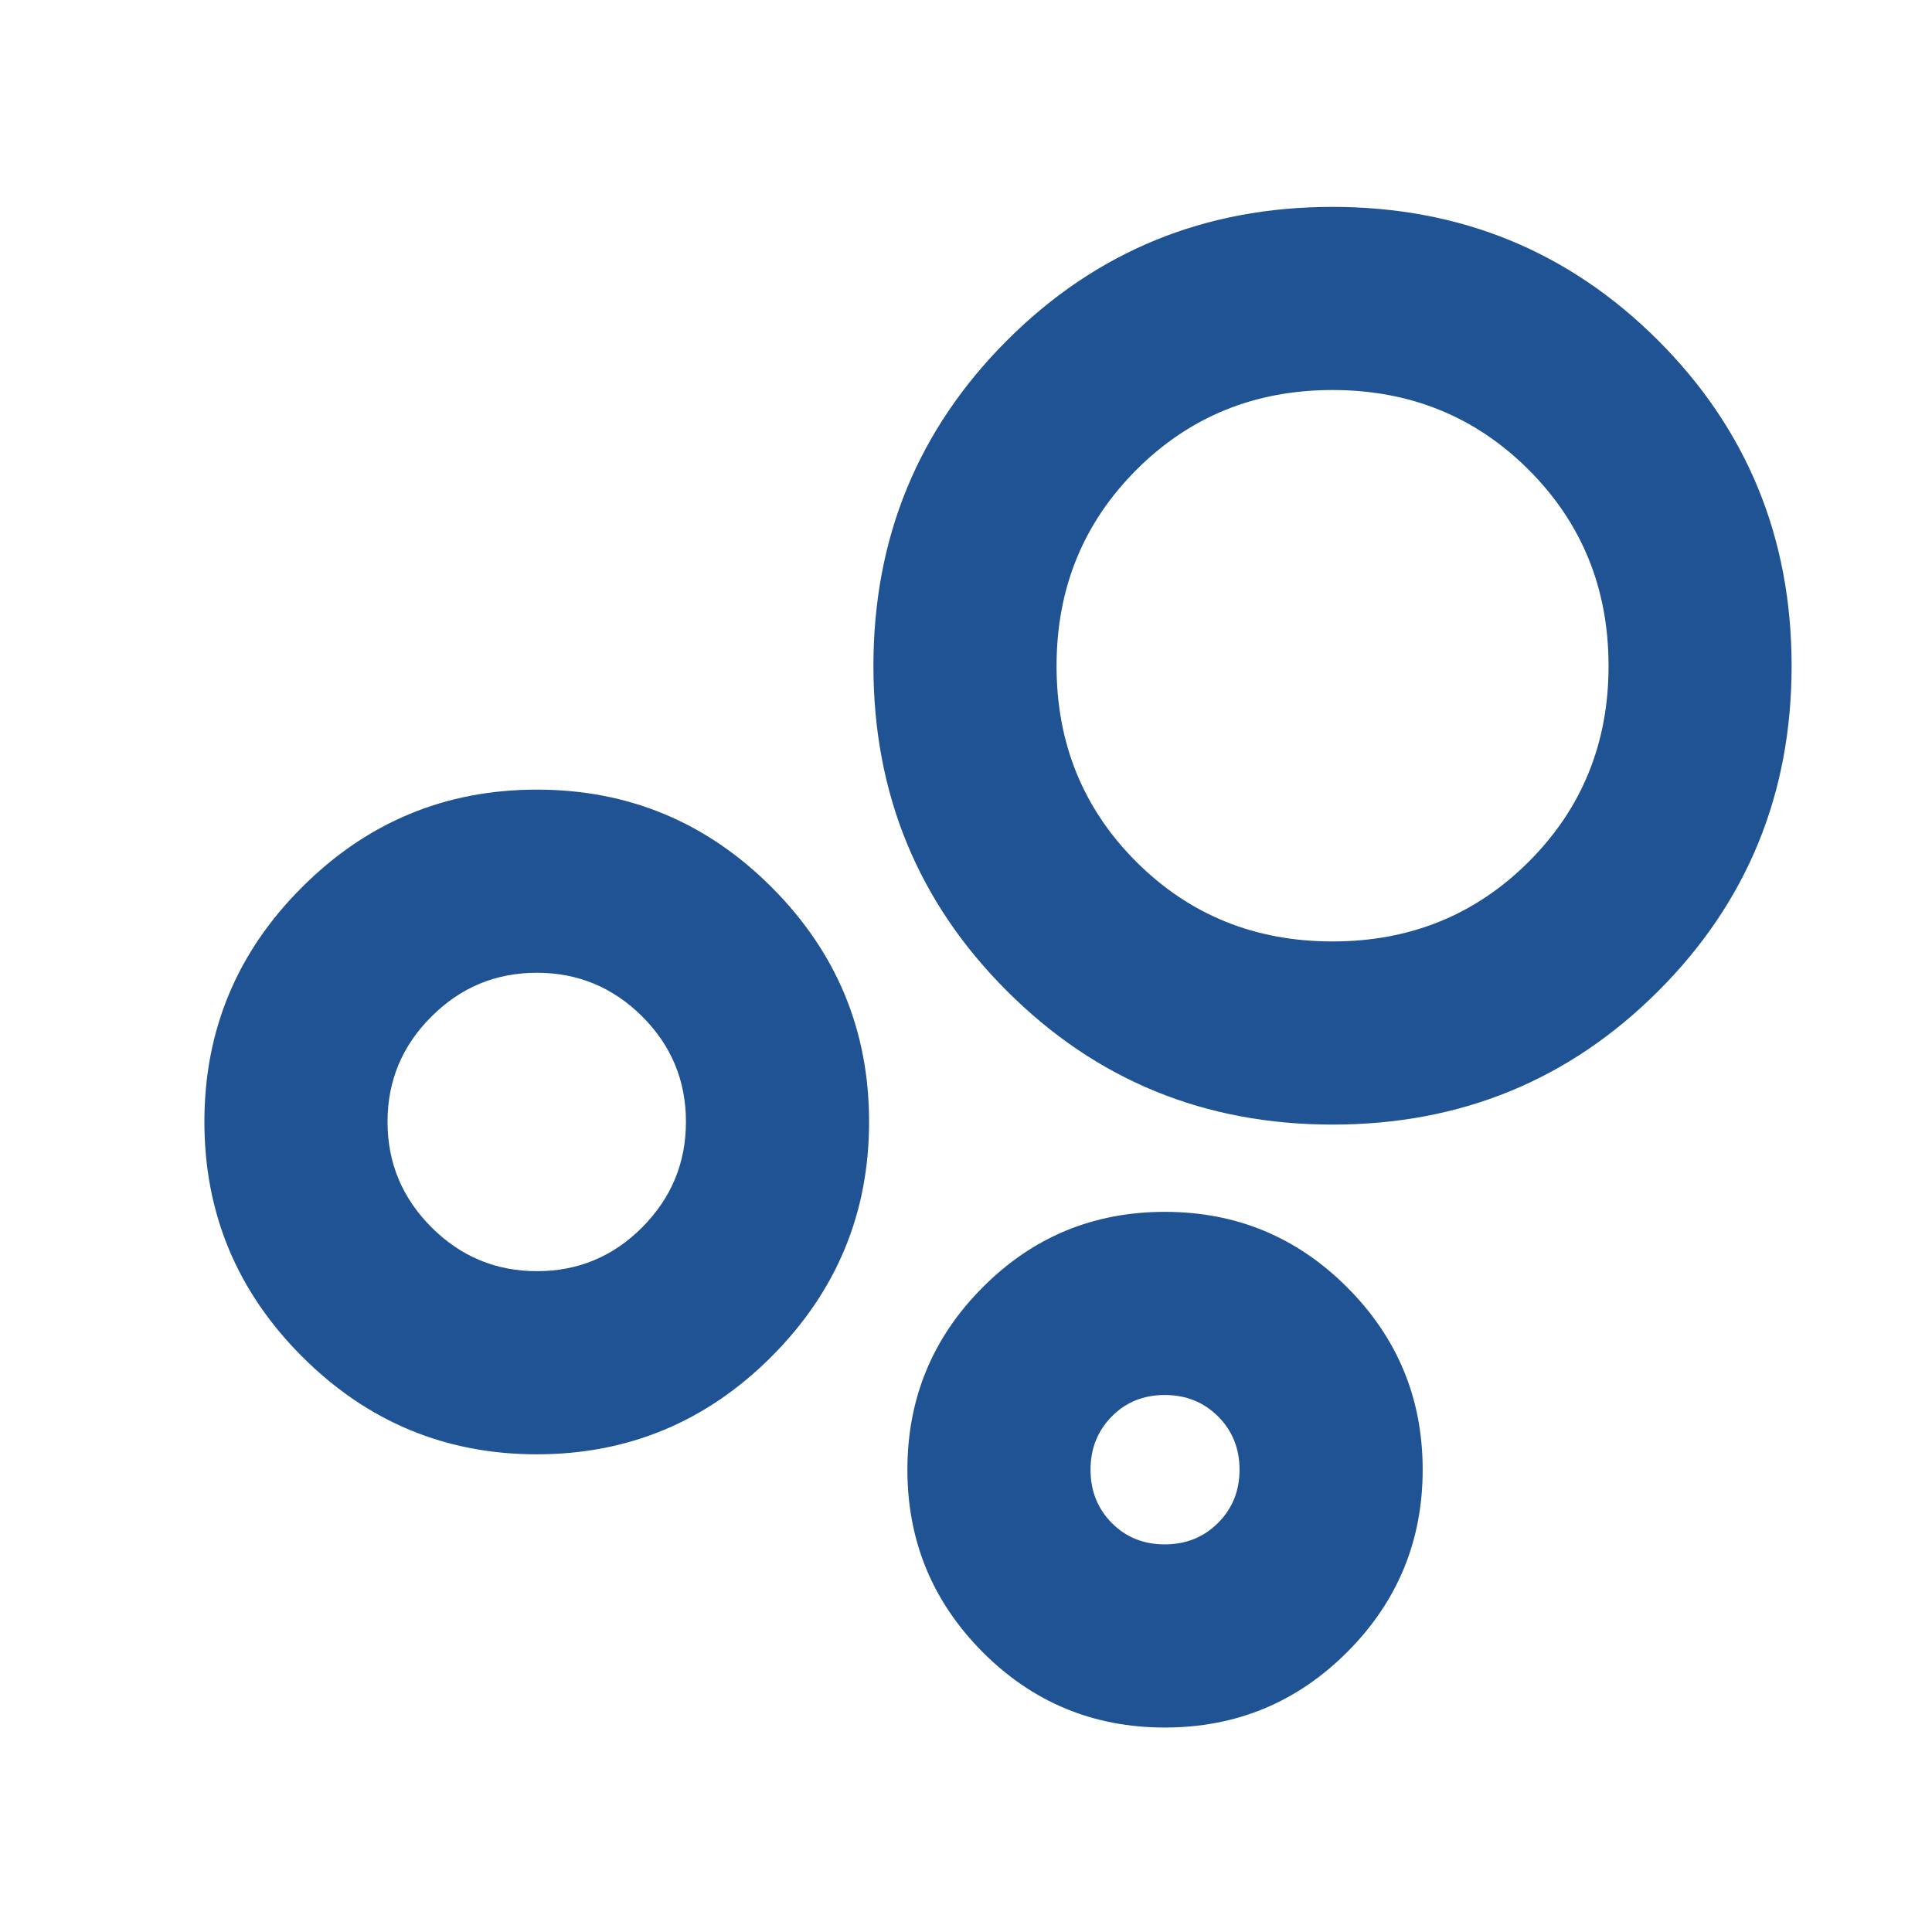 <svg width="24" height="24" viewBox="0 0 24 24" fill="none" xmlns="http://www.w3.org/2000/svg">
<mask id="mask0_42_1642" style="mask-type:alpha" maskUnits="userSpaceOnUse" x="0" y="0" width="24" height="24">
<rect width="24" height="24" fill="#D9D9D9"/>
</mask>
<g mask="url(#mask0_42_1642)">
<path d="M6.669 18.066C5.534 18.066 4.562 17.661 3.753 16.852C2.944 16.043 2.539 15.071 2.539 13.935C2.539 12.799 2.944 11.827 3.753 11.02C4.562 10.212 5.534 9.809 6.67 9.809C7.806 9.809 8.778 10.213 9.585 11.021C10.393 11.829 10.796 12.801 10.796 13.936C10.796 15.071 10.392 16.043 9.584 16.852C8.776 17.661 7.804 18.066 6.669 18.066ZM6.67 15.791C7.181 15.791 7.617 15.609 7.978 15.246C8.34 14.882 8.521 14.445 8.521 13.935C8.521 13.424 8.34 12.988 7.977 12.626C7.614 12.265 7.179 12.084 6.669 12.084C6.16 12.084 5.723 12.265 5.36 12.628C4.996 12.99 4.814 13.426 4.814 13.936C4.814 14.445 4.996 14.881 5.359 15.245C5.723 15.609 6.16 15.791 6.67 15.791ZM16.554 13.97C14.964 13.97 13.616 13.418 12.51 12.312C11.403 11.207 10.85 9.861 10.85 8.272C10.85 6.683 11.403 5.336 12.509 4.229C13.615 3.123 14.963 2.57 16.552 2.57C18.142 2.57 19.49 3.123 20.597 4.228C21.703 5.334 22.256 6.682 22.256 8.272C22.256 9.862 21.703 11.209 20.598 12.313C19.492 13.418 18.144 13.97 16.554 13.97ZM14.47 21.46C13.584 21.46 12.83 21.148 12.207 20.523C11.584 19.897 11.272 19.142 11.272 18.257C11.272 17.372 11.584 16.617 12.207 15.992C12.83 15.366 13.584 15.054 14.47 15.054C15.355 15.054 16.11 15.366 16.735 15.992C17.36 16.617 17.673 17.372 17.673 18.257C17.673 19.142 17.36 19.897 16.735 20.523C16.11 21.148 15.355 21.46 14.47 21.46ZM16.553 11.695C17.517 11.695 18.329 11.365 18.99 10.705C19.651 10.045 19.982 9.234 19.982 8.273C19.982 7.31 19.651 6.497 18.99 5.836C18.328 5.175 17.516 4.845 16.553 4.845C15.59 4.845 14.778 5.175 14.117 5.836C13.456 6.498 13.125 7.31 13.125 8.273C13.125 9.236 13.456 10.047 14.117 10.707C14.778 11.366 15.59 11.695 16.553 11.695ZM14.469 19.185C14.732 19.185 14.953 19.096 15.131 18.918C15.309 18.74 15.398 18.52 15.398 18.257C15.398 17.994 15.309 17.773 15.131 17.595C14.953 17.418 14.732 17.329 14.469 17.329C14.206 17.329 13.986 17.418 13.811 17.596C13.635 17.774 13.547 17.994 13.547 18.258C13.547 18.521 13.635 18.741 13.811 18.919C13.986 19.096 14.206 19.185 14.469 19.185Z" fill="#1F5394"/>
</g>
</svg>

